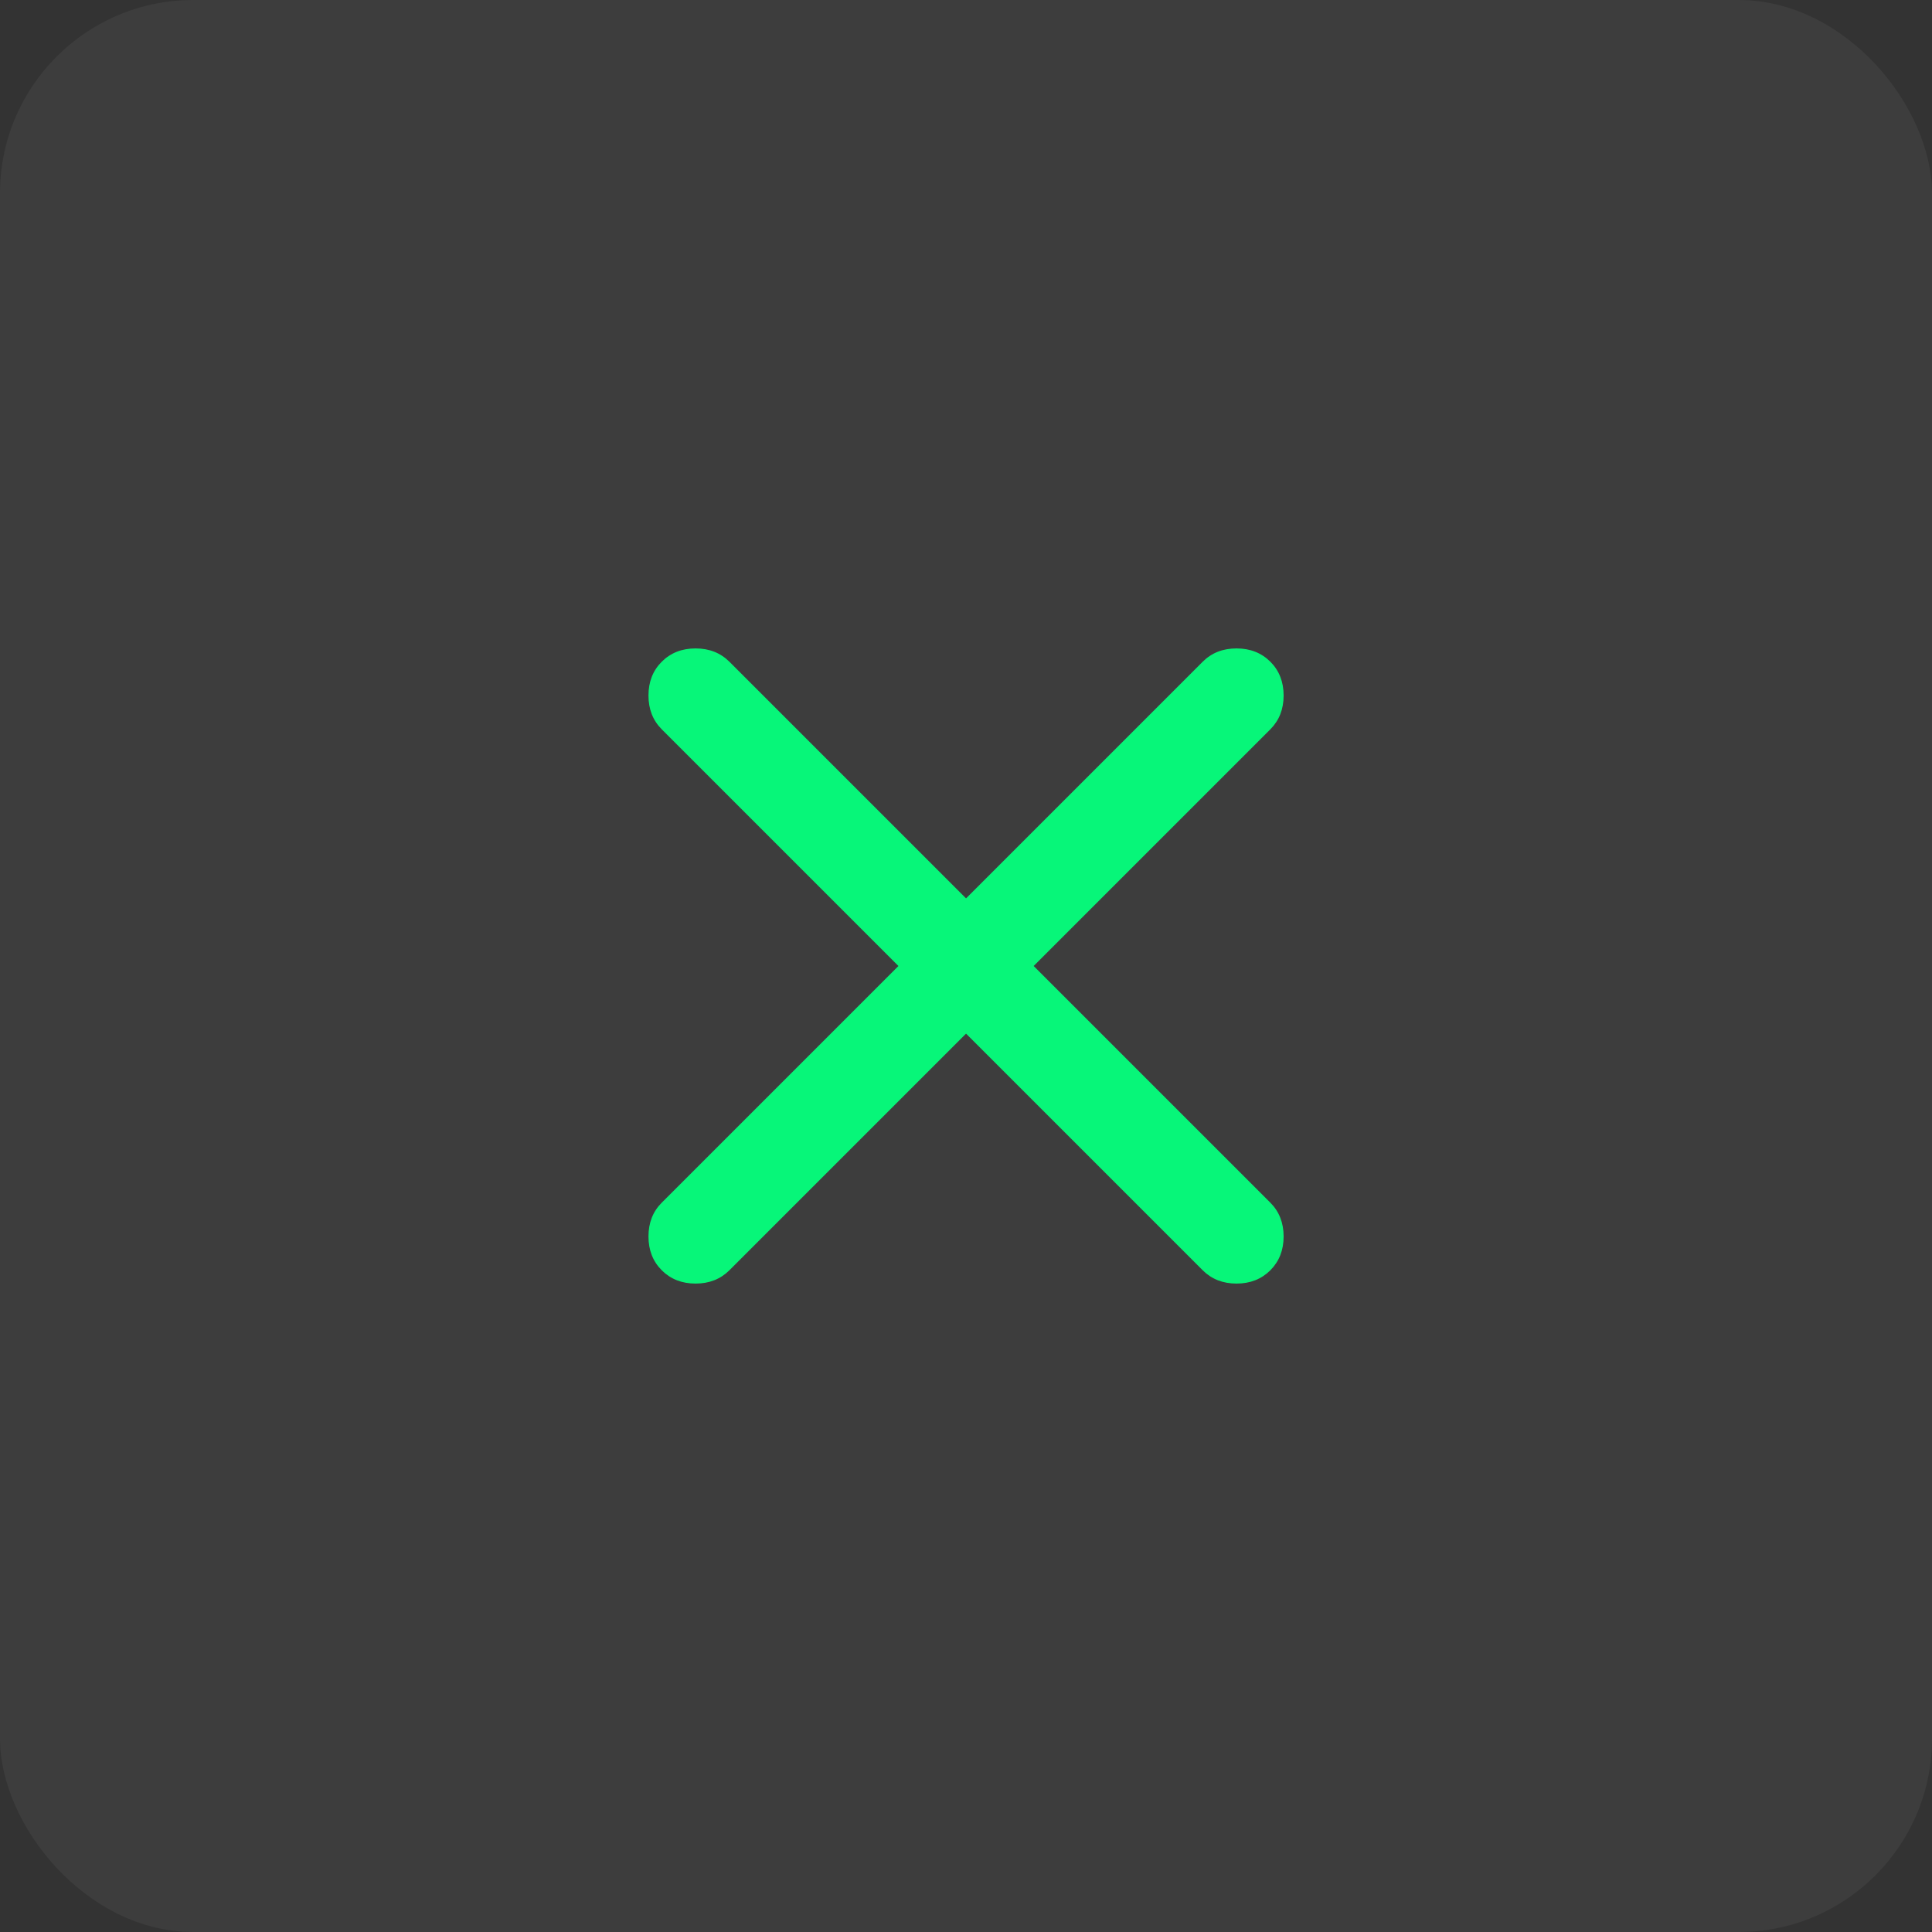 <svg width="40" height="40" viewBox="0 0 40 40" fill="none" xmlns="http://www.w3.org/2000/svg">
<rect x="0" y="0" width="40" height="40" fill="#333333" stroke="none"/>
<g clip-path="url(#clip0_2072_9271)">
<rect width="40" height="40" rx="4" fill="white" fill-opacity="0.05"/>
<path d="M20.001 21.4L15.101 26.3C14.917 26.483 14.684 26.575 14.401 26.575C14.117 26.575 13.884 26.483 13.701 26.3C13.517 26.116 13.426 25.883 13.426 25.6C13.426 25.317 13.517 25.083 13.701 24.9L18.601 20L13.701 15.1C13.517 14.916 13.426 14.683 13.426 14.4C13.426 14.117 13.517 13.883 13.701 13.7C13.884 13.517 14.117 13.425 14.401 13.425C14.684 13.425 14.917 13.517 15.101 13.7L20.001 18.6L24.901 13.7C25.084 13.517 25.317 13.425 25.601 13.425C25.884 13.425 26.117 13.517 26.301 13.7C26.484 13.883 26.576 14.117 26.576 14.4C26.576 14.683 26.484 14.916 26.301 15.1L21.401 20L26.301 24.9C26.484 25.083 26.576 25.317 26.576 25.6C26.576 25.883 26.484 26.116 26.301 26.3C26.117 26.483 25.884 26.575 25.601 26.575C25.317 26.575 25.084 26.483 24.901 26.3L20.001 21.4Z" fill="#07F679"/>
</g>
<defs>
<clipPath id="clip0_2072_9271">
<rect width="40" height="40" rx="4" fill="white"/>
</clipPath>
</defs>
</svg>
